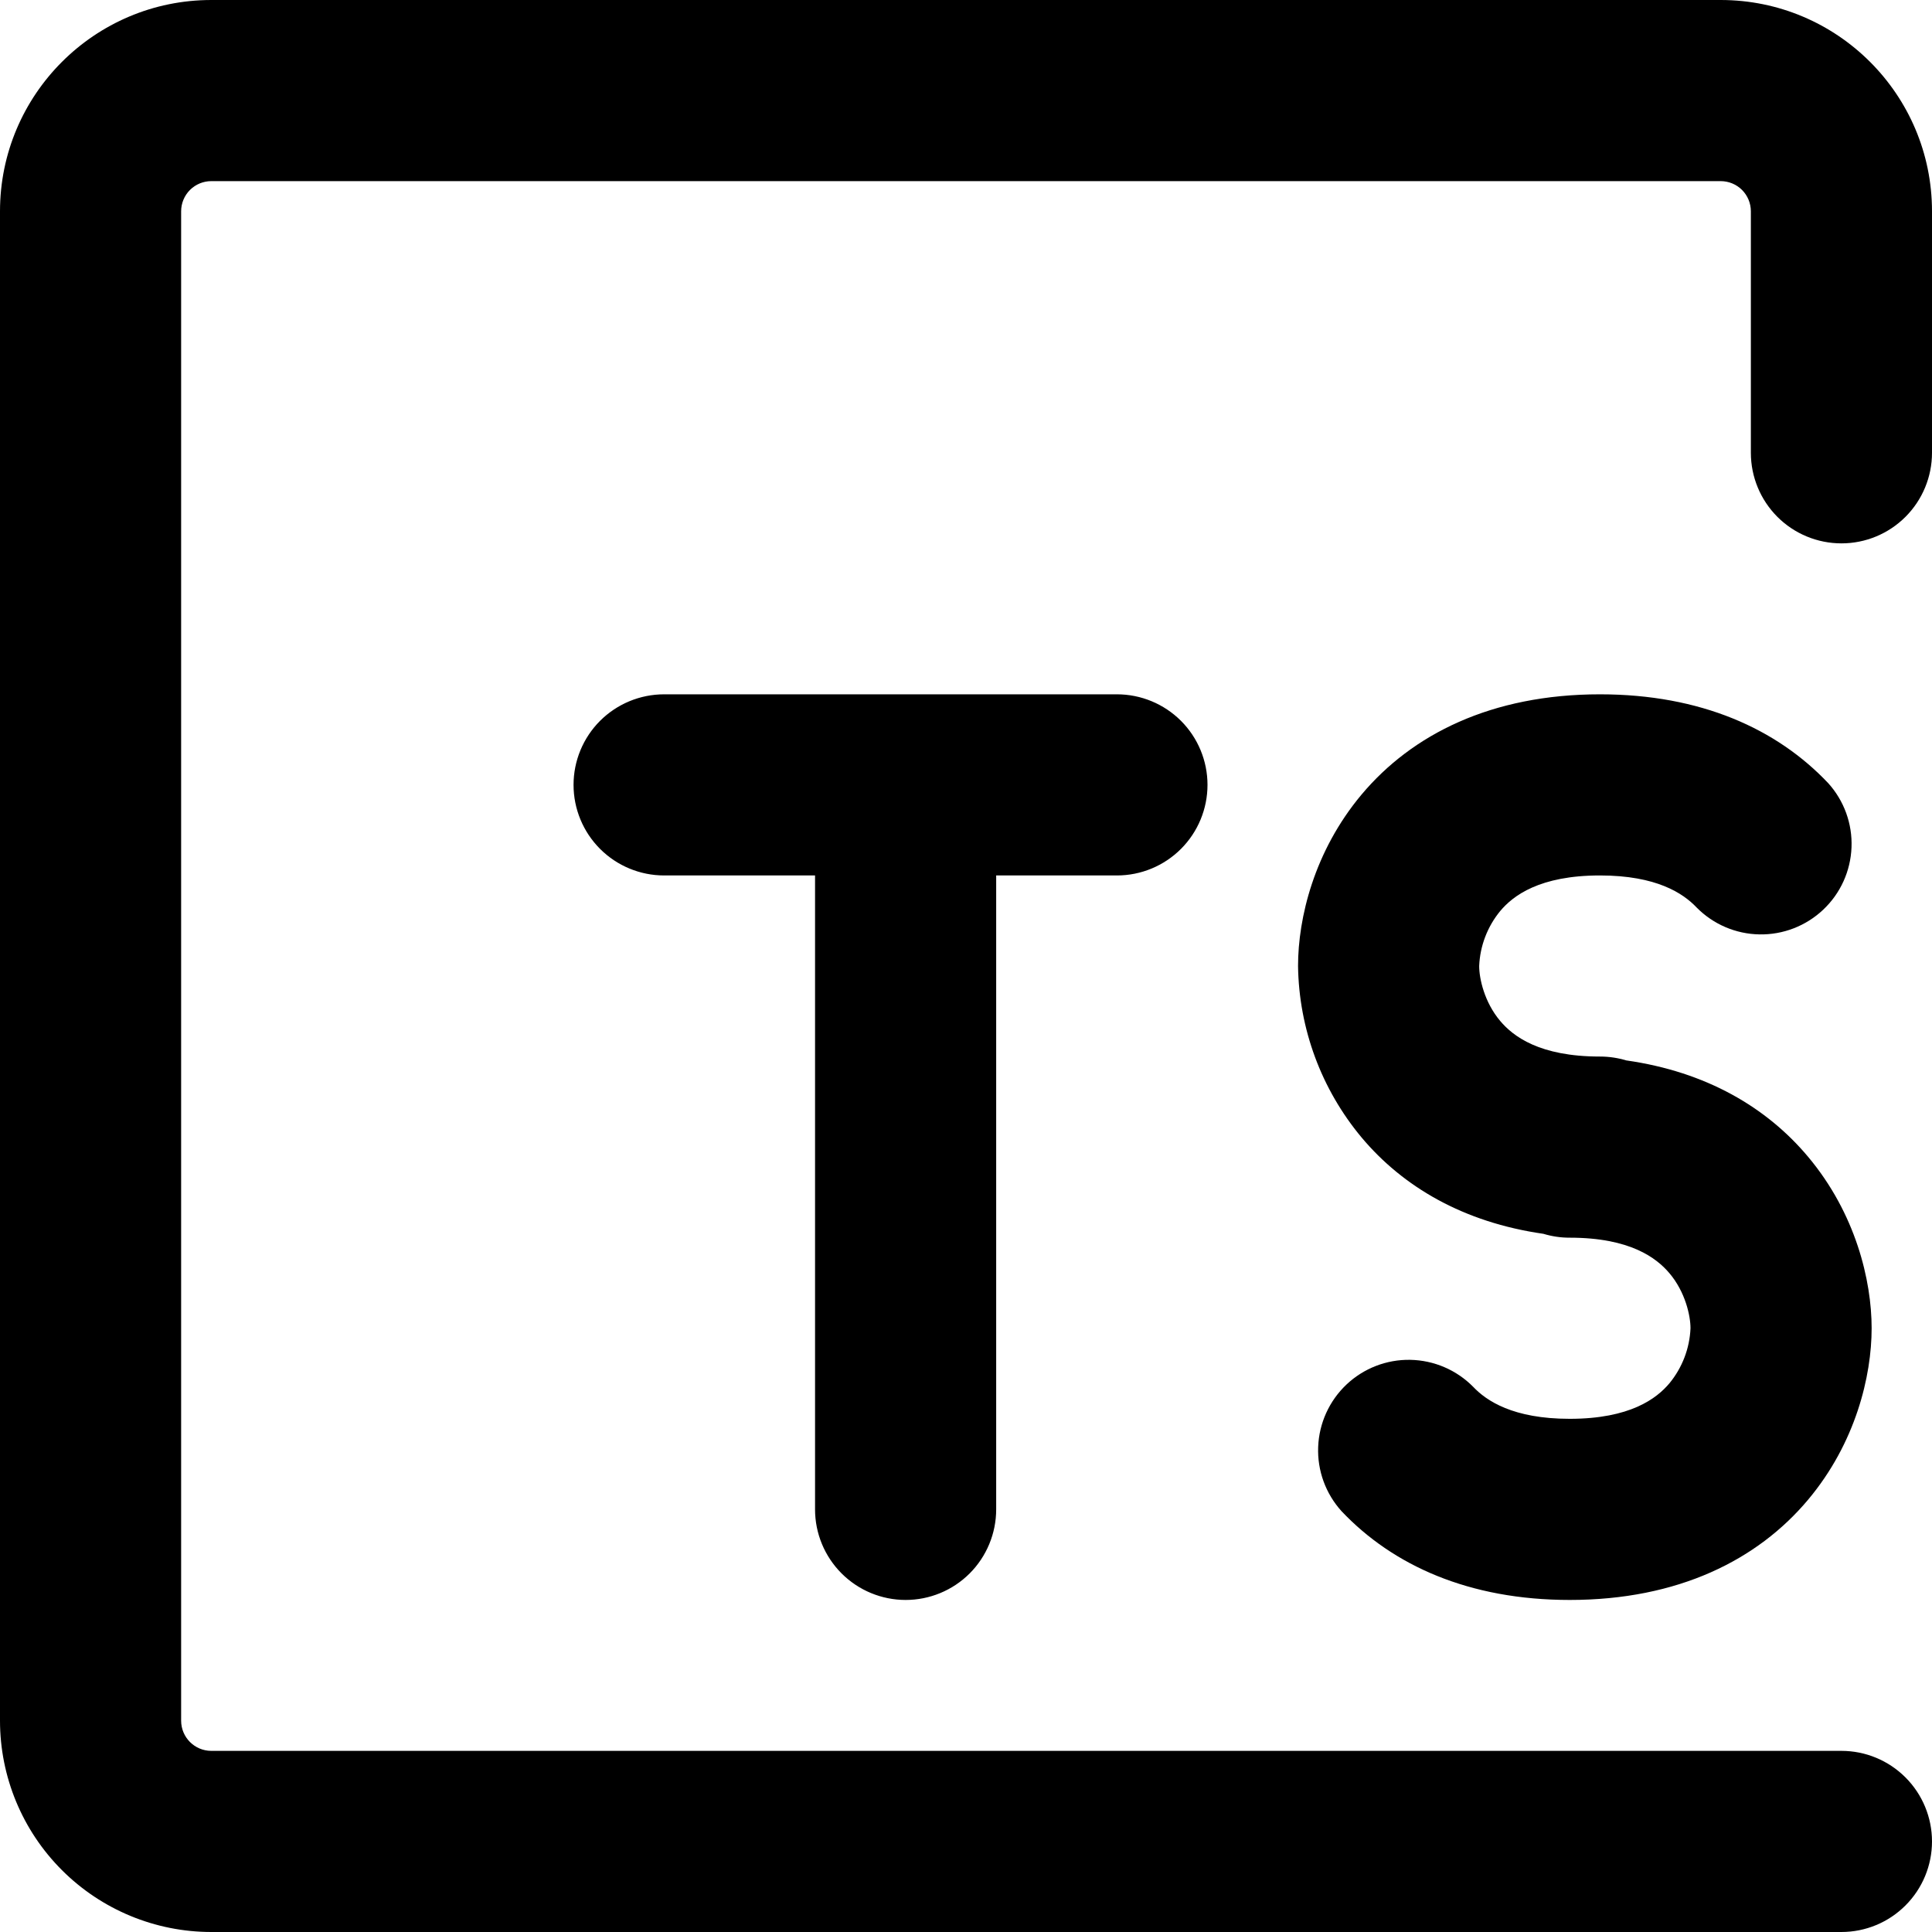 <?xml version="1.0" encoding="UTF-8"?> <svg xmlns="http://www.w3.org/2000/svg" width="53" height="53" viewBox="0 0 53 53" fill="none"><path d="M0 5.797C0 2.597 2.597 0 5.797 0H47.203C50.403 0 53 2.597 53 5.797V12.422C53 13.081 52.738 13.713 52.272 14.179C51.806 14.645 51.175 14.906 50.516 14.906C49.857 14.906 49.225 14.645 48.759 14.179C48.293 13.713 48.031 13.081 48.031 12.422V5.797C48.031 5.577 47.944 5.367 47.789 5.211C47.633 5.056 47.423 4.969 47.203 4.969H5.797C5.577 4.969 5.367 5.056 5.211 5.211C5.056 5.367 4.969 5.577 4.969 5.797V47.203C4.969 47.66 5.34 48.031 5.797 48.031H50.516C51.175 48.031 51.806 48.293 52.272 48.759C52.738 49.225 53 49.857 53 50.516C53 51.175 52.738 51.806 52.272 52.272C51.806 52.738 51.175 53 50.516 53H5.797C4.259 53 2.785 52.389 1.698 51.302C0.611 50.215 0 48.741 0 47.203L0 5.797ZM15.734 21.531C15.734 20.872 15.996 20.24 16.462 19.774C16.928 19.309 17.56 19.047 18.219 19.047H30.641C31.299 19.047 31.931 19.309 32.397 19.774C32.863 20.24 33.125 20.872 33.125 21.531C33.125 22.19 32.863 22.822 32.397 23.288C31.931 23.754 31.299 24.016 30.641 24.016H27.328V41.406C27.328 42.065 27.066 42.697 26.601 43.163C26.135 43.629 25.503 43.891 24.844 43.891C24.185 43.891 23.553 43.629 23.087 43.163C22.621 42.697 22.359 42.065 22.359 41.406V24.016H18.219C17.56 24.016 16.928 23.754 16.462 23.288C15.996 22.822 15.734 22.19 15.734 21.531ZM37.352 21.796C38.736 20.147 40.913 19.047 43.891 19.047C46.657 19.047 48.743 19.994 50.151 21.482C50.587 21.963 50.818 22.597 50.792 23.246C50.767 23.895 50.489 24.509 50.016 24.955C49.544 25.401 48.916 25.645 48.266 25.633C47.616 25.622 46.997 25.356 46.541 24.893C46.176 24.509 45.447 24.016 43.891 24.016C42.234 24.016 41.506 24.572 41.154 24.993C40.804 25.419 40.601 25.948 40.578 26.5C40.578 26.845 40.721 27.494 41.154 28.007C41.509 28.428 42.231 28.984 43.891 28.984C44.142 28.984 44.384 29.021 44.613 29.09C46.809 29.402 48.468 30.382 49.601 31.734C50.907 33.291 51.344 35.126 51.344 36.438C51.344 37.749 50.907 39.584 49.601 41.141C48.217 42.791 46.04 43.891 43.062 43.891C40.297 43.891 38.21 42.943 36.802 41.456C36.366 40.974 36.135 40.341 36.161 39.692C36.186 39.042 36.465 38.429 36.937 37.982C37.409 37.536 38.038 37.292 38.687 37.304C39.337 37.316 39.956 37.581 40.413 38.044C40.777 38.428 41.506 38.922 43.062 38.922C44.719 38.922 45.447 38.365 45.799 37.945C46.149 37.518 46.352 36.989 46.375 36.438C46.375 36.093 46.233 35.444 45.799 34.93C45.444 34.51 44.722 33.953 43.062 33.953C42.818 33.954 42.575 33.918 42.34 33.847C40.144 33.532 38.485 32.555 37.352 31.204C36.248 29.882 35.633 28.221 35.609 26.5C35.609 25.188 36.047 23.353 37.352 21.796Z" fill="black"></path></svg> 
